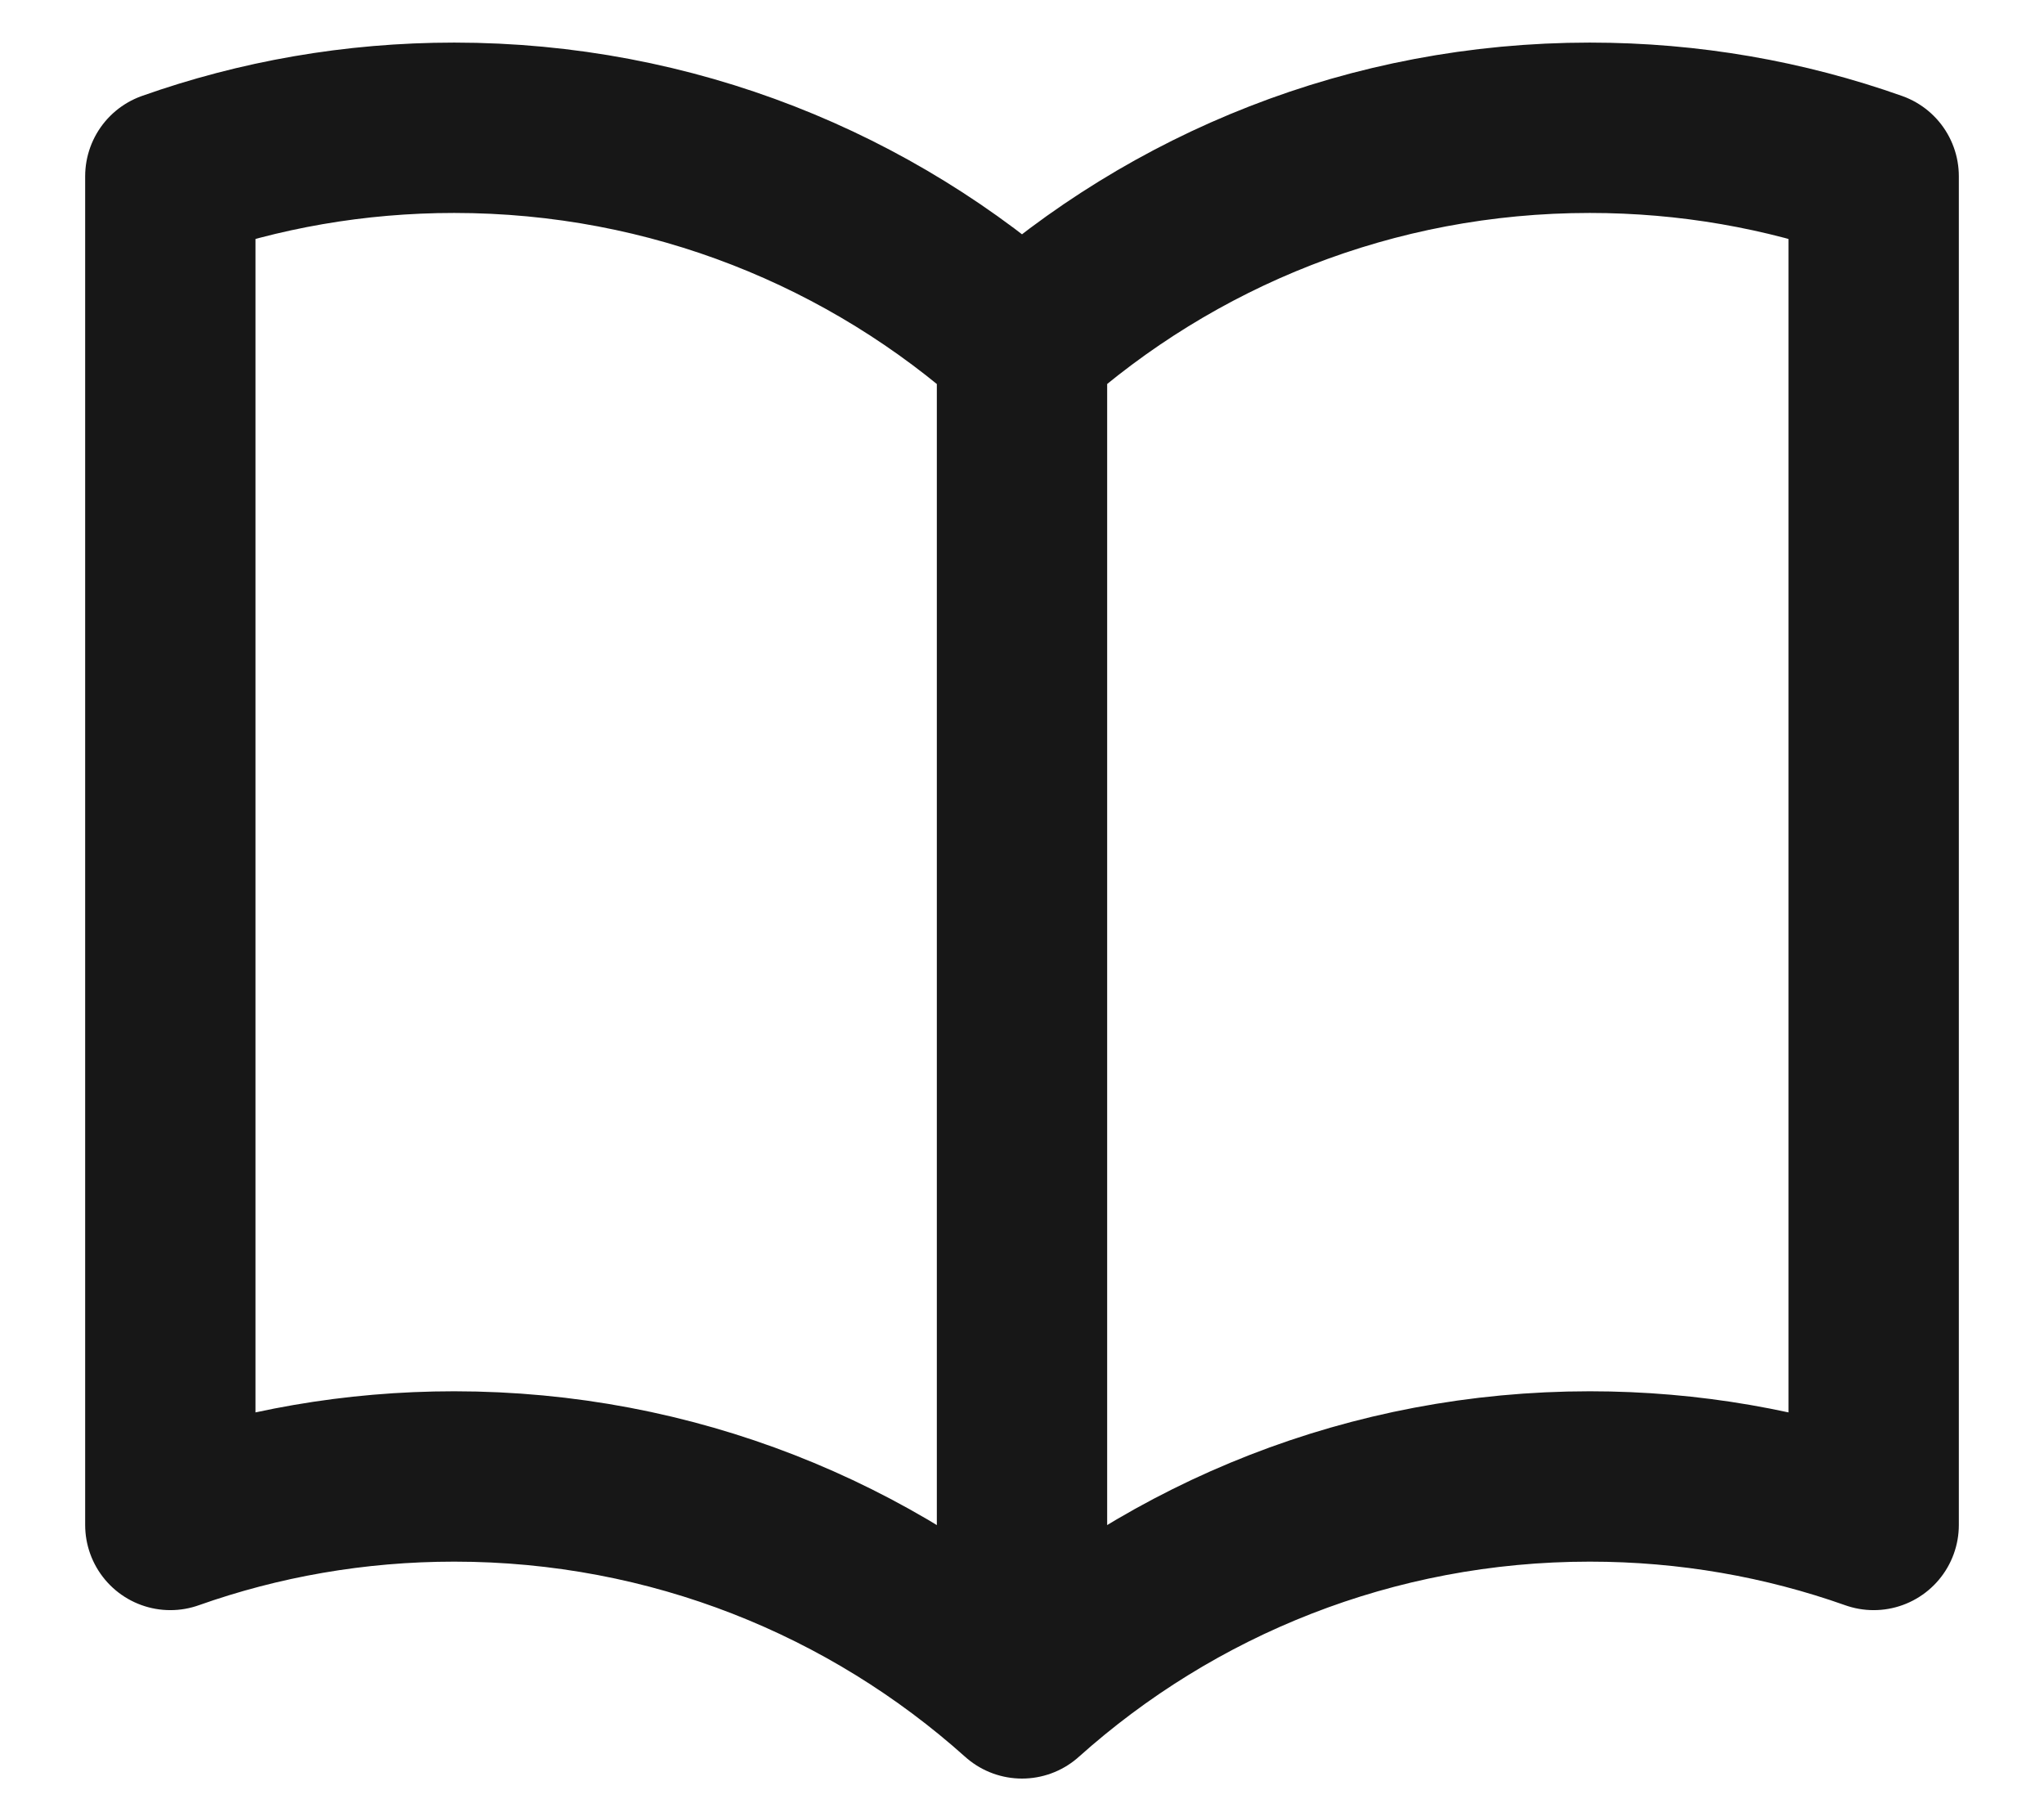 <svg width="18" height="16" viewBox="0 0 18 16" fill="none" xmlns="http://www.w3.org/2000/svg">
<path d="M9 3.035C7.673 1.847 5.921 1.125 4 1.125C3.123 1.125 2.282 1.275 1.5 1.552V13.427C2.282 13.15 3.123 13 4 13C5.921 13 7.673 13.722 9 14.91M9 3.035C10.327 1.847 12.079 1.125 14 1.125C14.877 1.125 15.718 1.275 16.5 1.552V13.427C15.718 13.15 14.877 13 14 13C12.079 13 10.327 13.722 9 14.91M9 3.035V14.91" stroke="#171717" stroke-width="1.5" stroke-linecap="round" stroke-linejoin="round"/>
</svg>
